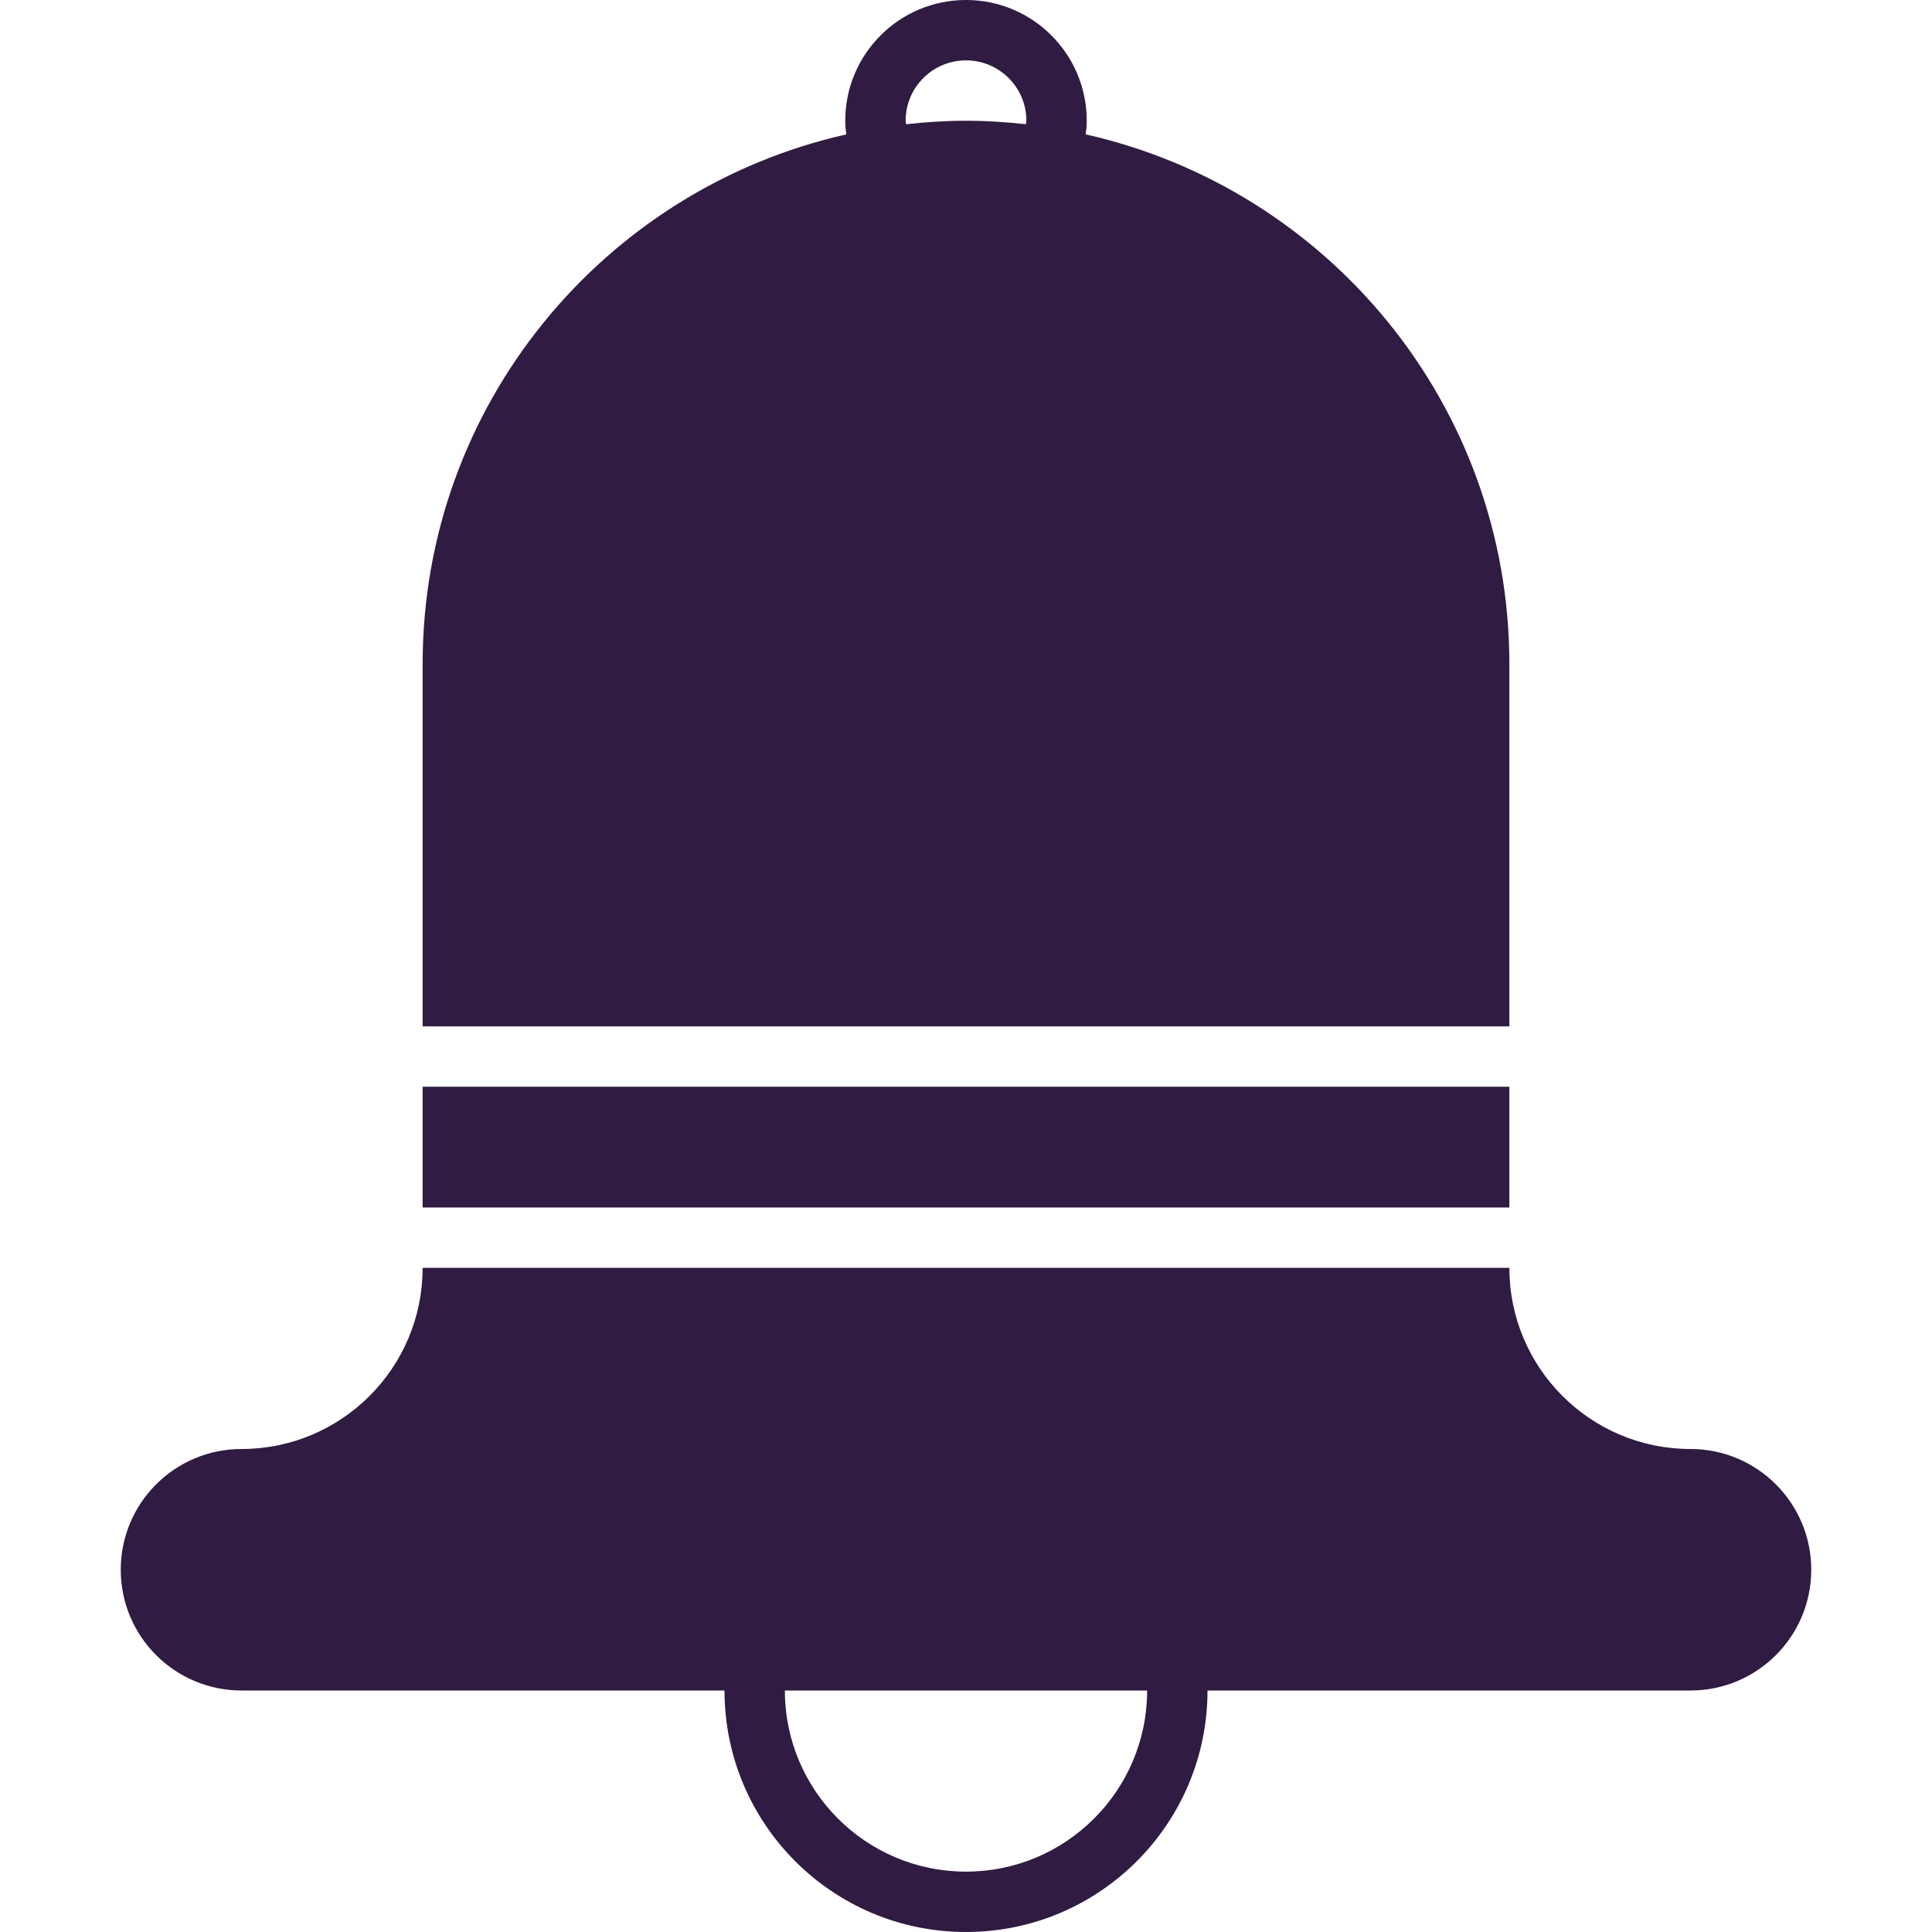 <?xml version="1.0" encoding="UTF-8"?>
<!-- Uploaded to: SVG Repo, www.svgrepo.com, Transformed by: SVG Repo Mixer Tools -->
<svg xmlns="http://www.w3.org/2000/svg" xmlns:xlink="http://www.w3.org/1999/xlink" version="1.0" id="Layer_1" width="800px" height="800px" viewBox="0 0 64 64" xml:space="preserve" fill="#000000">

<g id="SVGRepo_bgCarrier" stroke-width="0"></g>

<g id="SVGRepo_tracerCarrier" stroke-linecap="round" stroke-linejoin="round"></g>

<g id="SVGRepo_iconCarrier"> <g> <path fill="#301b42" d="M50,22c0-8.577-6.004-15.74-14.035-17.548C35.984,4.304,36,4.154,36,4c0-2.209-1.791-4-4-4s-4,1.791-4,4 c0,0.154,0.016,0.304,0.035,0.452C20.004,6.26,14,13.423,14,22v12h36V22z M33.983,4.115C33.332,4.043,32.671,4,32,4 s-1.332,0.043-1.983,0.115C30.014,4.075,30,4.04,30,4c0-1.104,0.896-2,2-2s2,0.896,2,2C34,4.04,33.986,4.075,33.983,4.115z"></path> <rect x="14" y="36" fill="#301b42" width="36" height="4"></rect> <path fill="#301b42" d="M56,48c-3.313,0-6-2.687-6-6H14c0,3.313-2.687,6-6,6c-2.209,0-4,1.791-4,4s1.791,4,4,4h16 c0,4.418,3.582,8,8,8s8-3.582,8-8h16c2.209,0,4-1.791,4-4S58.209,48,56,48z M32,62c-3.313,0-6-2.687-6-6h12 C38,59.313,35.313,62,32,62z"></path> </g> </g>

</svg>
